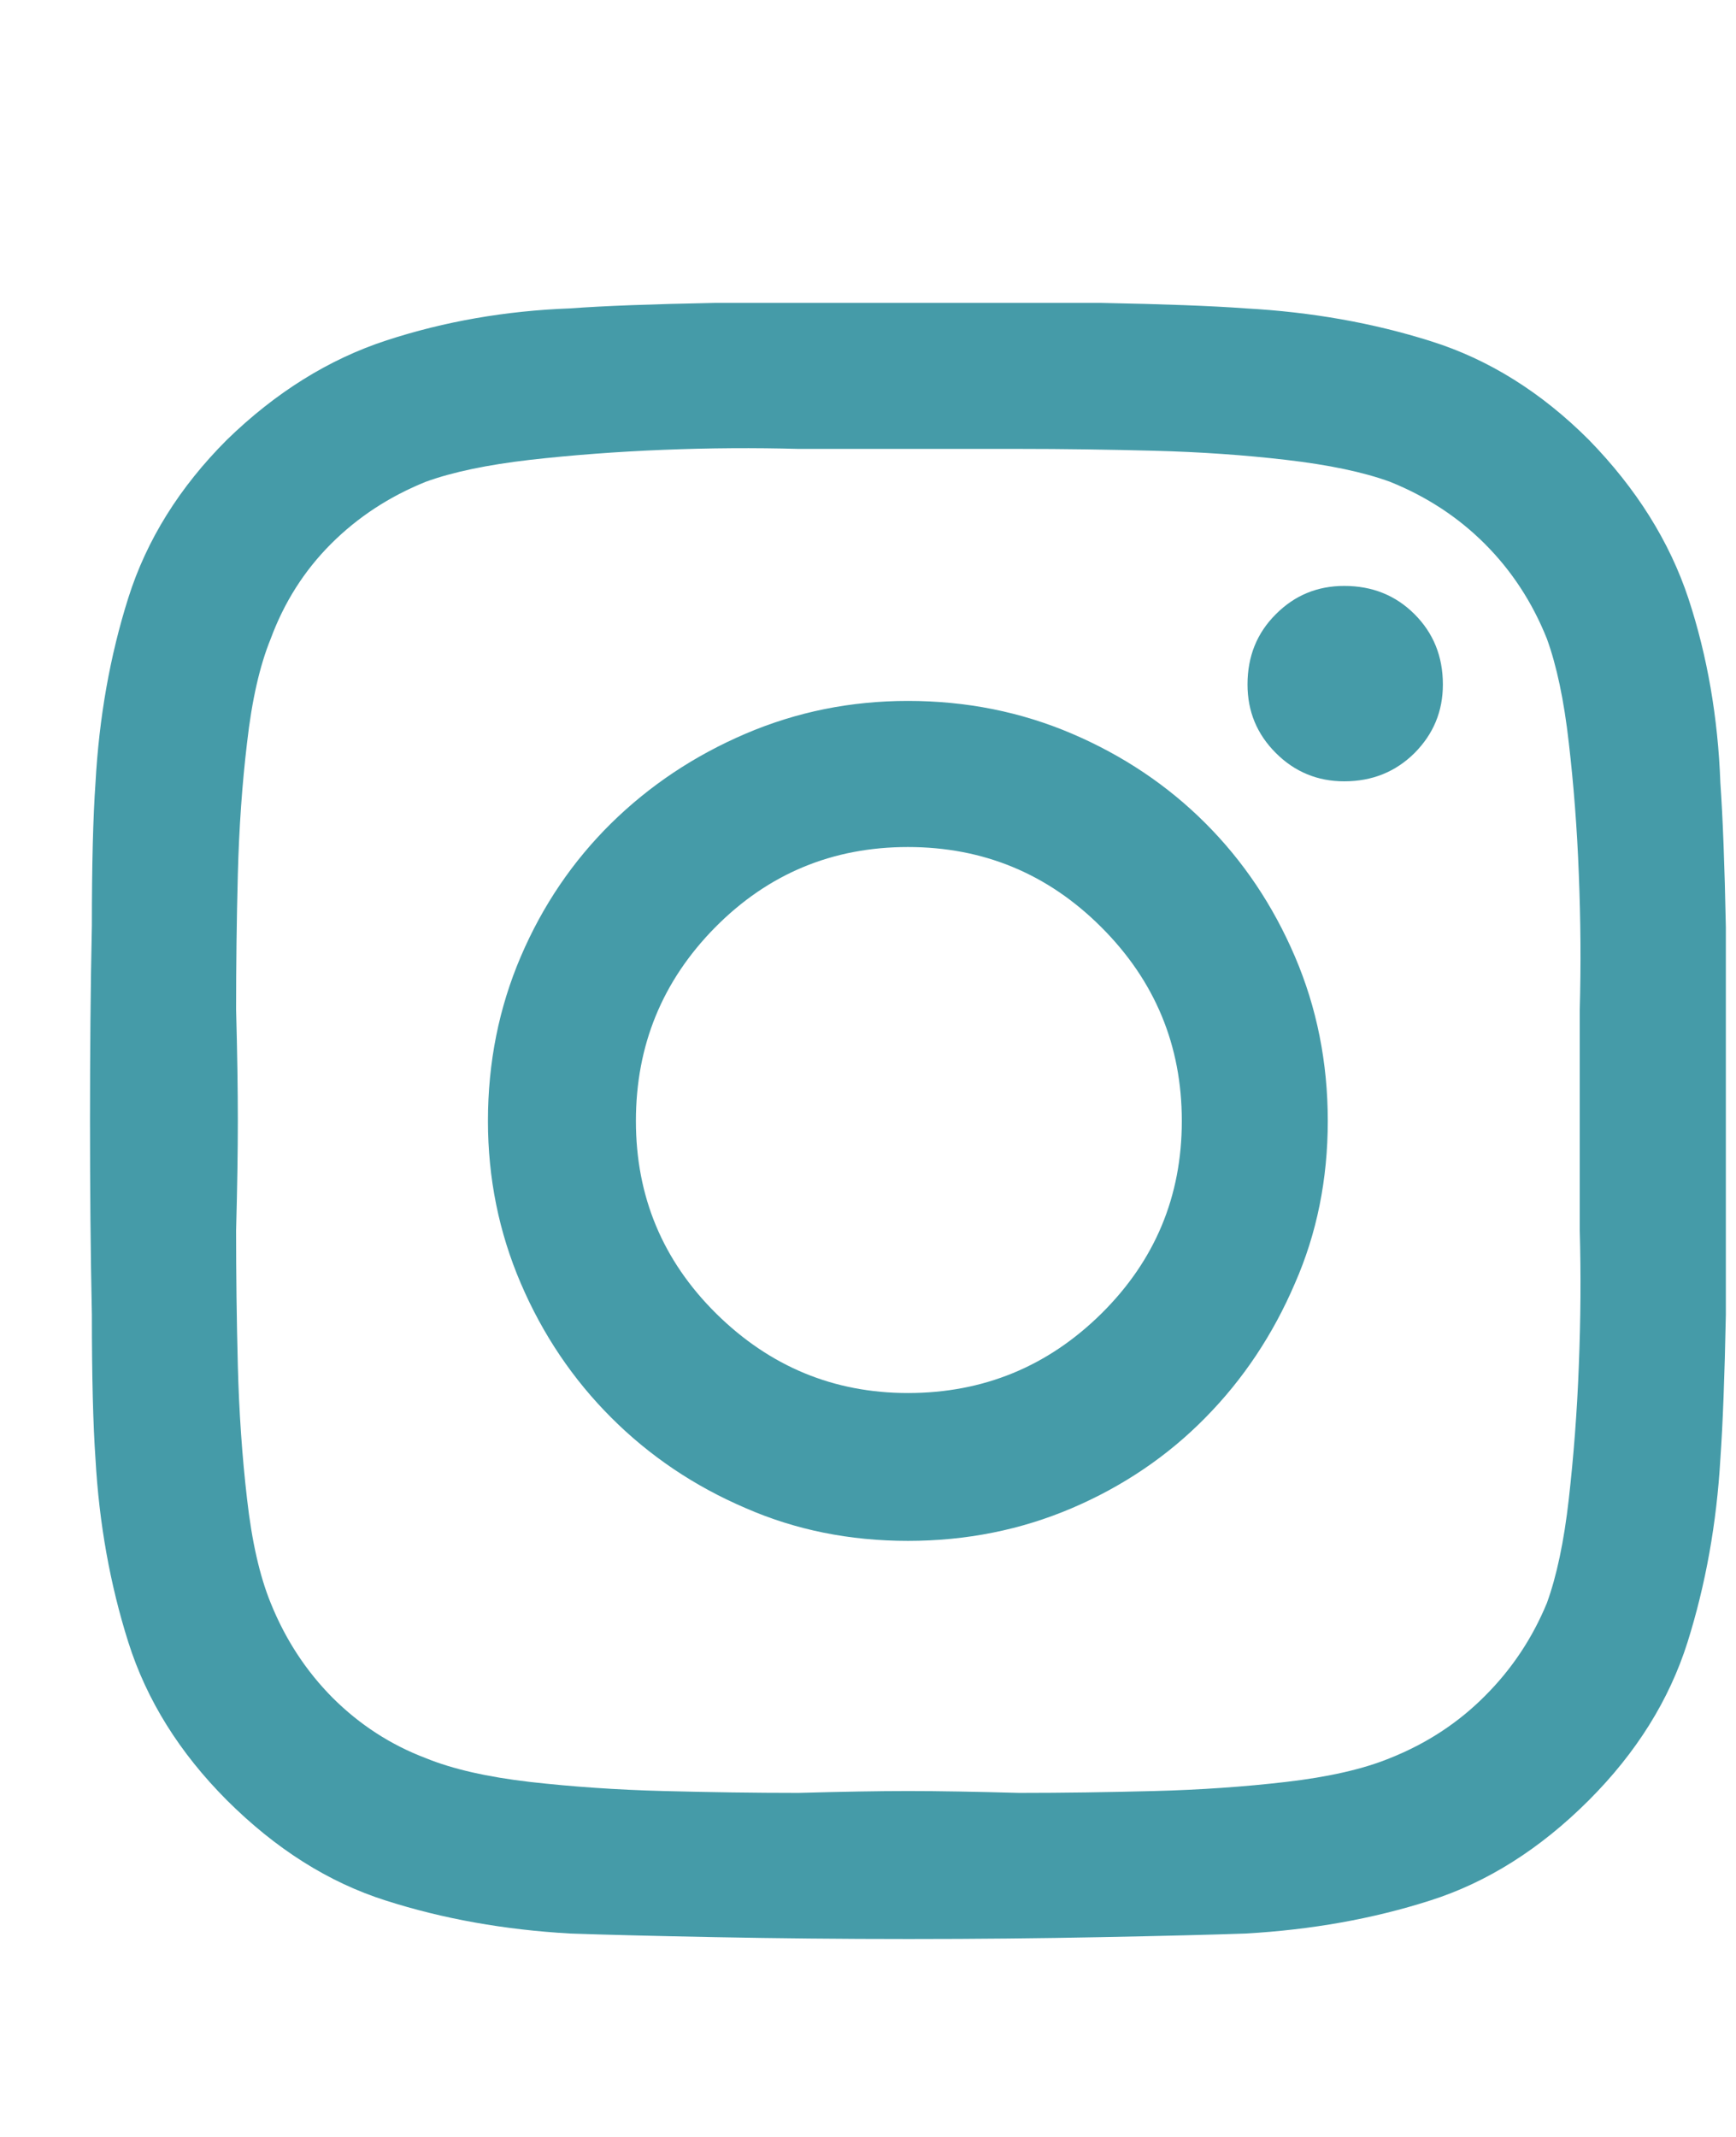 <svg width="13" height="16" viewBox="0 0 13 16" fill="none" xmlns="http://www.w3.org/2000/svg">
<g clip-path="url(#clip0_342_6360)">
<path d="M6.799 5.248C6.37 5.248 5.965 5.33 5.582 5.494C5.199 5.658 4.864 5.882 4.577 6.164C4.29 6.447 4.064 6.779 3.9 7.162C3.736 7.545 3.654 7.955 3.654 8.393C3.654 8.821 3.736 9.227 3.9 9.609C4.064 9.992 4.29 10.327 4.577 10.614C4.864 10.901 5.199 11.127 5.582 11.291C5.956 11.455 6.361 11.537 6.799 11.537C7.236 11.537 7.646 11.455 8.029 11.291C8.412 11.127 8.745 10.901 9.027 10.614C9.31 10.327 9.533 9.992 9.697 9.609C9.861 9.236 9.943 8.83 9.943 8.393C9.943 7.955 9.861 7.545 9.697 7.162C9.533 6.779 9.31 6.447 9.027 6.164C8.745 5.882 8.412 5.658 8.029 5.494C7.646 5.33 7.236 5.248 6.799 5.248ZM6.799 10.43C6.243 10.43 5.764 10.231 5.363 9.835C4.962 9.438 4.762 8.958 4.762 8.393C4.762 7.827 4.96 7.344 5.356 6.943C5.753 6.542 6.234 6.342 6.799 6.342C7.364 6.342 7.847 6.542 8.248 6.943C8.649 7.344 8.85 7.827 8.85 8.393C8.85 8.958 8.649 9.438 8.248 9.835C7.847 10.231 7.364 10.43 6.799 10.43ZM10.805 5.125C10.805 5.326 10.734 5.496 10.593 5.638C10.451 5.779 10.276 5.85 10.066 5.85C9.866 5.85 9.695 5.779 9.554 5.638C9.412 5.496 9.342 5.326 9.342 5.125C9.342 4.915 9.412 4.74 9.554 4.599C9.695 4.457 9.866 4.387 10.066 4.387C10.276 4.387 10.451 4.457 10.593 4.599C10.734 4.74 10.805 4.915 10.805 5.125ZM12.883 5.863C12.865 5.371 12.785 4.911 12.644 4.482C12.502 4.054 12.254 3.658 11.898 3.293C11.543 2.938 11.149 2.691 10.716 2.555C10.283 2.418 9.82 2.336 9.328 2.309C9.073 2.29 8.713 2.277 8.248 2.268C7.792 2.268 7.312 2.268 6.806 2.268C6.3 2.268 5.814 2.268 5.35 2.268C4.885 2.277 4.525 2.29 4.27 2.309C3.786 2.327 3.328 2.407 2.896 2.548C2.463 2.689 2.064 2.938 1.699 3.293C1.344 3.648 1.098 4.043 0.961 4.476C0.824 4.909 0.742 5.371 0.715 5.863C0.697 6.118 0.688 6.474 0.688 6.93C0.678 7.395 0.674 7.88 0.674 8.386C0.674 8.892 0.678 9.377 0.688 9.842C0.688 10.307 0.697 10.667 0.715 10.922C0.742 11.405 0.824 11.863 0.961 12.296C1.098 12.729 1.344 13.123 1.699 13.479C2.064 13.843 2.46 14.094 2.889 14.23C3.317 14.367 3.777 14.449 4.27 14.477C4.525 14.486 4.885 14.495 5.35 14.504C5.814 14.513 6.3 14.518 6.806 14.518C7.312 14.518 7.792 14.513 8.248 14.504C8.713 14.495 9.073 14.486 9.328 14.477C9.82 14.449 10.281 14.367 10.709 14.23C11.137 14.094 11.534 13.843 11.898 13.479C12.254 13.123 12.5 12.729 12.637 12.296C12.773 11.863 12.855 11.405 12.883 10.922C12.901 10.667 12.915 10.307 12.924 9.842C12.924 9.377 12.924 8.892 12.924 8.386C12.924 7.88 12.924 7.399 12.924 6.943C12.915 6.479 12.901 6.118 12.883 5.863ZM11.584 12.002C11.475 12.266 11.32 12.499 11.119 12.699C10.919 12.9 10.682 13.055 10.408 13.164C10.208 13.246 9.948 13.305 9.629 13.342C9.319 13.378 8.991 13.401 8.645 13.41C8.298 13.419 7.961 13.424 7.633 13.424C7.305 13.415 7.027 13.41 6.799 13.41C6.58 13.41 6.307 13.415 5.979 13.424C5.65 13.424 5.313 13.419 4.967 13.41C4.62 13.401 4.288 13.378 3.969 13.342C3.65 13.305 3.39 13.246 3.189 13.164C2.925 13.064 2.693 12.913 2.492 12.713C2.292 12.512 2.137 12.275 2.027 12.002C1.945 11.801 1.886 11.542 1.85 11.223C1.813 10.904 1.79 10.571 1.781 10.225C1.772 9.878 1.768 9.541 1.768 9.213C1.777 8.885 1.781 8.611 1.781 8.393C1.781 8.165 1.777 7.887 1.768 7.559C1.768 7.23 1.772 6.893 1.781 6.547C1.79 6.201 1.813 5.872 1.85 5.562C1.886 5.243 1.945 4.984 2.027 4.783C2.128 4.51 2.278 4.273 2.479 4.072C2.679 3.872 2.916 3.717 3.189 3.607C3.39 3.534 3.65 3.48 3.969 3.443C4.288 3.407 4.62 3.382 4.967 3.368C5.313 3.354 5.65 3.352 5.979 3.361C6.307 3.361 6.58 3.361 6.799 3.361C7.027 3.361 7.305 3.361 7.633 3.361C7.961 3.361 8.298 3.366 8.645 3.375C8.991 3.384 9.319 3.407 9.629 3.443C9.948 3.48 10.208 3.534 10.408 3.607C10.682 3.717 10.919 3.872 11.119 4.072C11.32 4.273 11.475 4.51 11.584 4.783C11.657 4.984 11.712 5.243 11.748 5.562C11.784 5.872 11.81 6.201 11.823 6.547C11.837 6.893 11.839 7.23 11.83 7.559C11.83 7.887 11.83 8.165 11.83 8.393C11.83 8.611 11.83 8.885 11.83 9.213C11.839 9.541 11.837 9.878 11.823 10.225C11.81 10.571 11.784 10.904 11.748 11.223C11.712 11.542 11.657 11.801 11.584 12.002Z" fill="#459BA8"/>
</g>
<defs>
<clipPath id="clip0_342_6360">
<rect width="12.25" height="15" fill="white" transform="matrix(1 0 0 -1 0.674 15.893)"/>
</clipPath>
</defs>
</svg>
